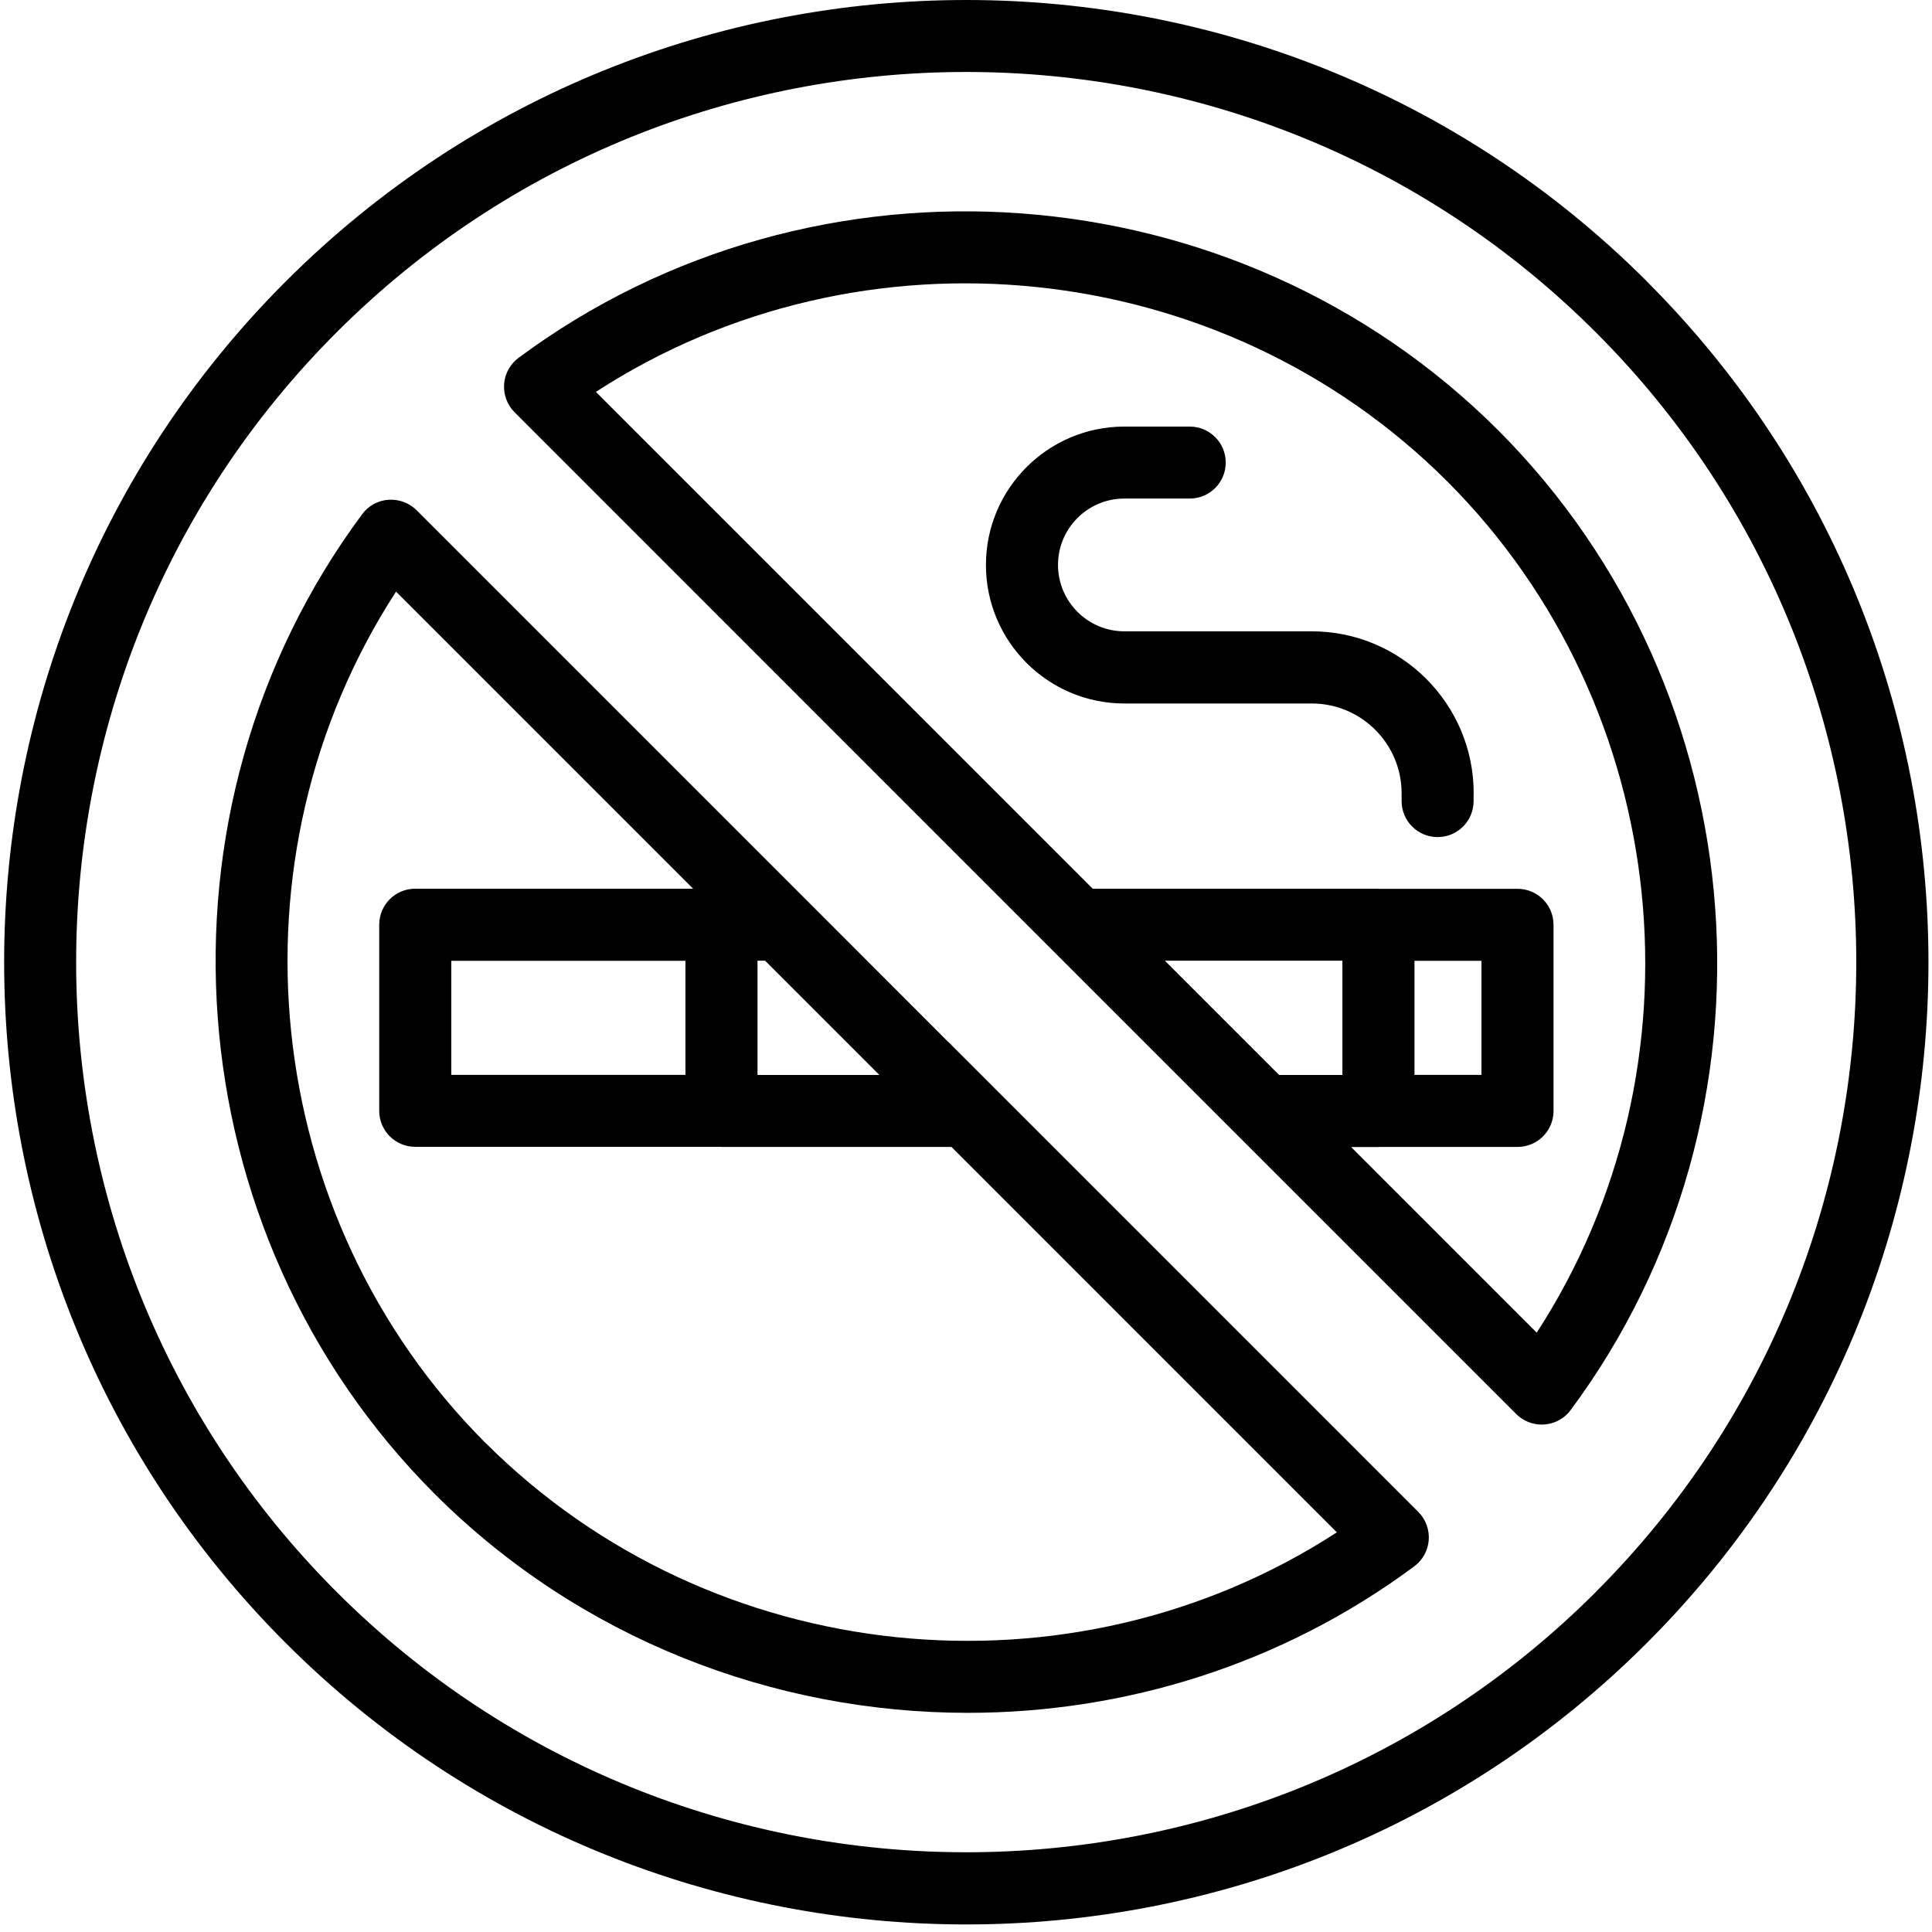 <svg width="167" height="167" viewBox="0 0 167 167" fill="none" xmlns="http://www.w3.org/2000/svg">
<path d="M81.953 90.054L69.629 77.722C69.629 77.722 69.621 77.722 69.621 77.714L36.009 44.102C35.369 43.462 34.489 43.142 33.578 43.199C32.674 43.263 31.843 43.718 31.307 44.446C12.265 70.1 14.96 106.503 37.568 129.127C50.092 141.643 66.846 148.056 83.656 148.056C97.212 148.056 110.807 143.89 122.251 135.389C122.979 134.845 123.435 134.021 123.499 133.118C123.563 132.214 123.235 131.326 122.595 130.687L81.953 90.044L81.953 90.054ZM65.486 83.04H66.134L76.01 92.917H65.478V83.04H65.486ZM41.967 124.729C22.39 105.128 19.327 74.1 34.234 51.14L59.913 76.819H35.891C34.171 76.819 32.78 78.21 32.78 79.929V96.02C32.78 97.739 34.171 99.13 35.891 99.13H62.296C62.32 99.13 62.344 99.138 62.368 99.138H82.241L115.556 132.454C92.596 147.36 61.568 144.297 41.967 124.72L41.967 124.729ZM59.249 83.048V92.909H39.008V83.048H59.249ZM129.503 37.194C106.879 14.586 70.468 11.9 44.822 30.932C44.094 31.476 43.639 32.3 43.575 33.203C43.511 34.107 43.838 34.995 44.478 35.634L95.731 86.896L107.071 98.236C107.071 98.236 107.079 98.236 107.079 98.244L131.063 122.228C131.647 122.811 132.439 123.139 133.262 123.139C133.334 123.139 133.414 123.139 133.494 123.131C134.398 123.067 135.23 122.611 135.766 121.884C154.807 96.229 152.111 59.826 129.503 37.194ZM100.682 83.042H116.036V92.919H110.566L100.682 83.034V83.042ZM132.83 115.19L116.788 99.148H119.147C119.171 99.148 119.195 99.14 119.219 99.14H131.174C132.894 99.14 134.285 97.749 134.285 96.029V79.939C134.285 78.22 132.894 76.828 131.174 76.828H119.235C119.203 76.828 119.179 76.82 119.147 76.82H94.453L51.507 33.875C74.467 18.968 105.496 22.023 125.096 41.608C144.681 61.209 147.737 92.237 132.829 115.197L132.83 115.19ZM122.266 92.91V83.05H128.055V92.91H122.266ZM142.362 24.327C109.917 -8.11 57.137 -8.11 24.692 24.335C-7.753 56.78 -7.753 109.568 24.692 142.011C40.91 158.23 62.222 166.347 83.526 166.347C104.83 166.347 126.142 158.238 142.36 142.011C174.805 109.566 174.805 56.778 142.36 24.335L142.362 24.327ZM137.956 137.598C107.943 167.611 59.104 167.611 29.091 137.598C-0.922 107.585 -0.922 58.745 29.091 28.732C44.101 13.722 63.814 6.221 83.519 6.221C103.232 6.221 122.945 13.722 137.948 28.732C167.953 58.745 167.961 107.585 137.948 137.598H137.956ZM127.376 68.574V69.246C127.376 70.965 125.984 72.357 124.265 72.357C122.546 72.357 121.154 70.965 121.154 69.246V68.574C121.154 64.296 117.675 60.809 113.389 60.809H97.187C90.589 60.809 85.223 55.443 85.223 48.837C85.223 42.239 90.589 36.873 97.187 36.873H102.841C104.56 36.873 105.951 38.265 105.951 39.984C105.951 41.703 104.56 43.095 102.841 43.095H97.187C94.02 43.095 91.453 45.67 91.453 48.829C91.453 51.996 94.028 54.571 97.187 54.571H113.389C121.106 54.571 127.384 60.849 127.384 68.566L127.376 68.574Z" fill="black"/>
</svg>
